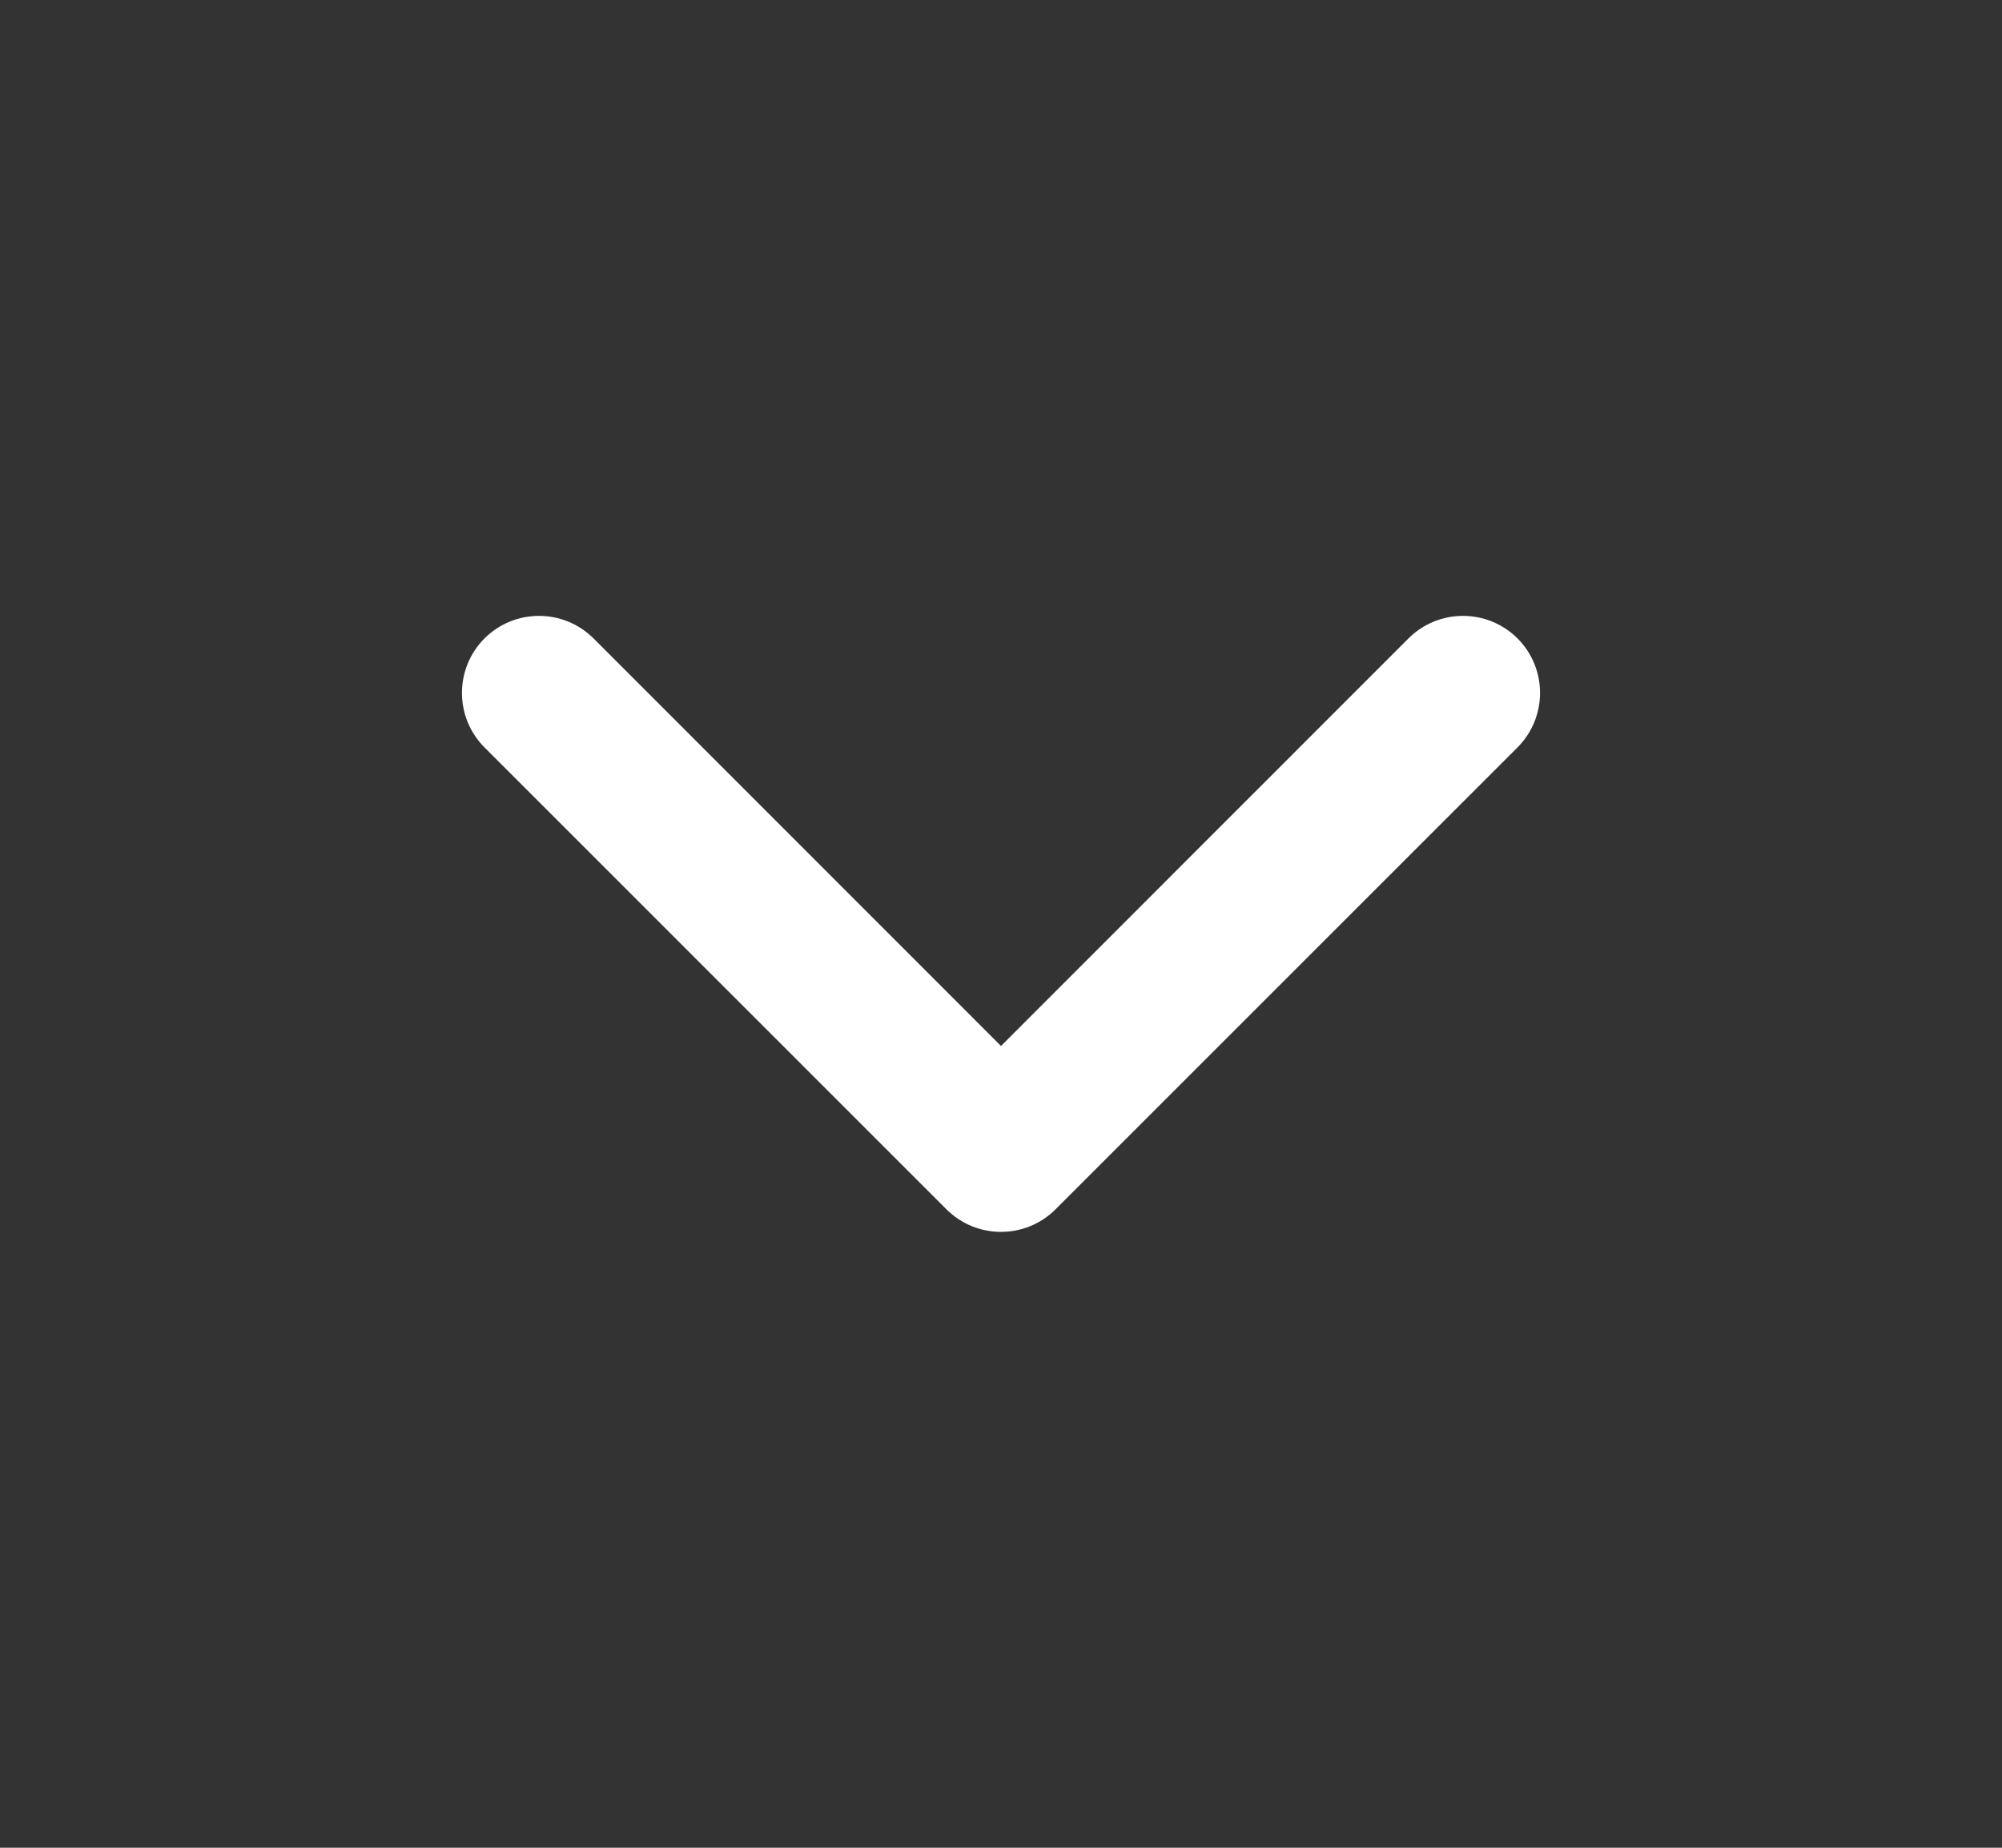 <svg width="13" height="12" viewBox="0 0 13 12" fill="none" xmlns="http://www.w3.org/2000/svg">
<rect x="0" y="0" width="13" height="12" fill="#333333" stroke="none"/>
<path fill-rule="evenodd" clip-rule="evenodd" d="M3.146 4.146C3.342 3.951 3.658 3.951 3.854 4.146L6.5 6.793L9.146 4.146C9.342 3.951 9.658 3.951 9.854 4.146C10.049 4.342 10.049 4.658 9.854 4.854L6.854 7.854C6.658 8.049 6.342 8.049 6.146 7.854L3.146 4.854C2.951 4.658 2.951 4.342 3.146 4.146Z" fill="white"/>
</svg>
 